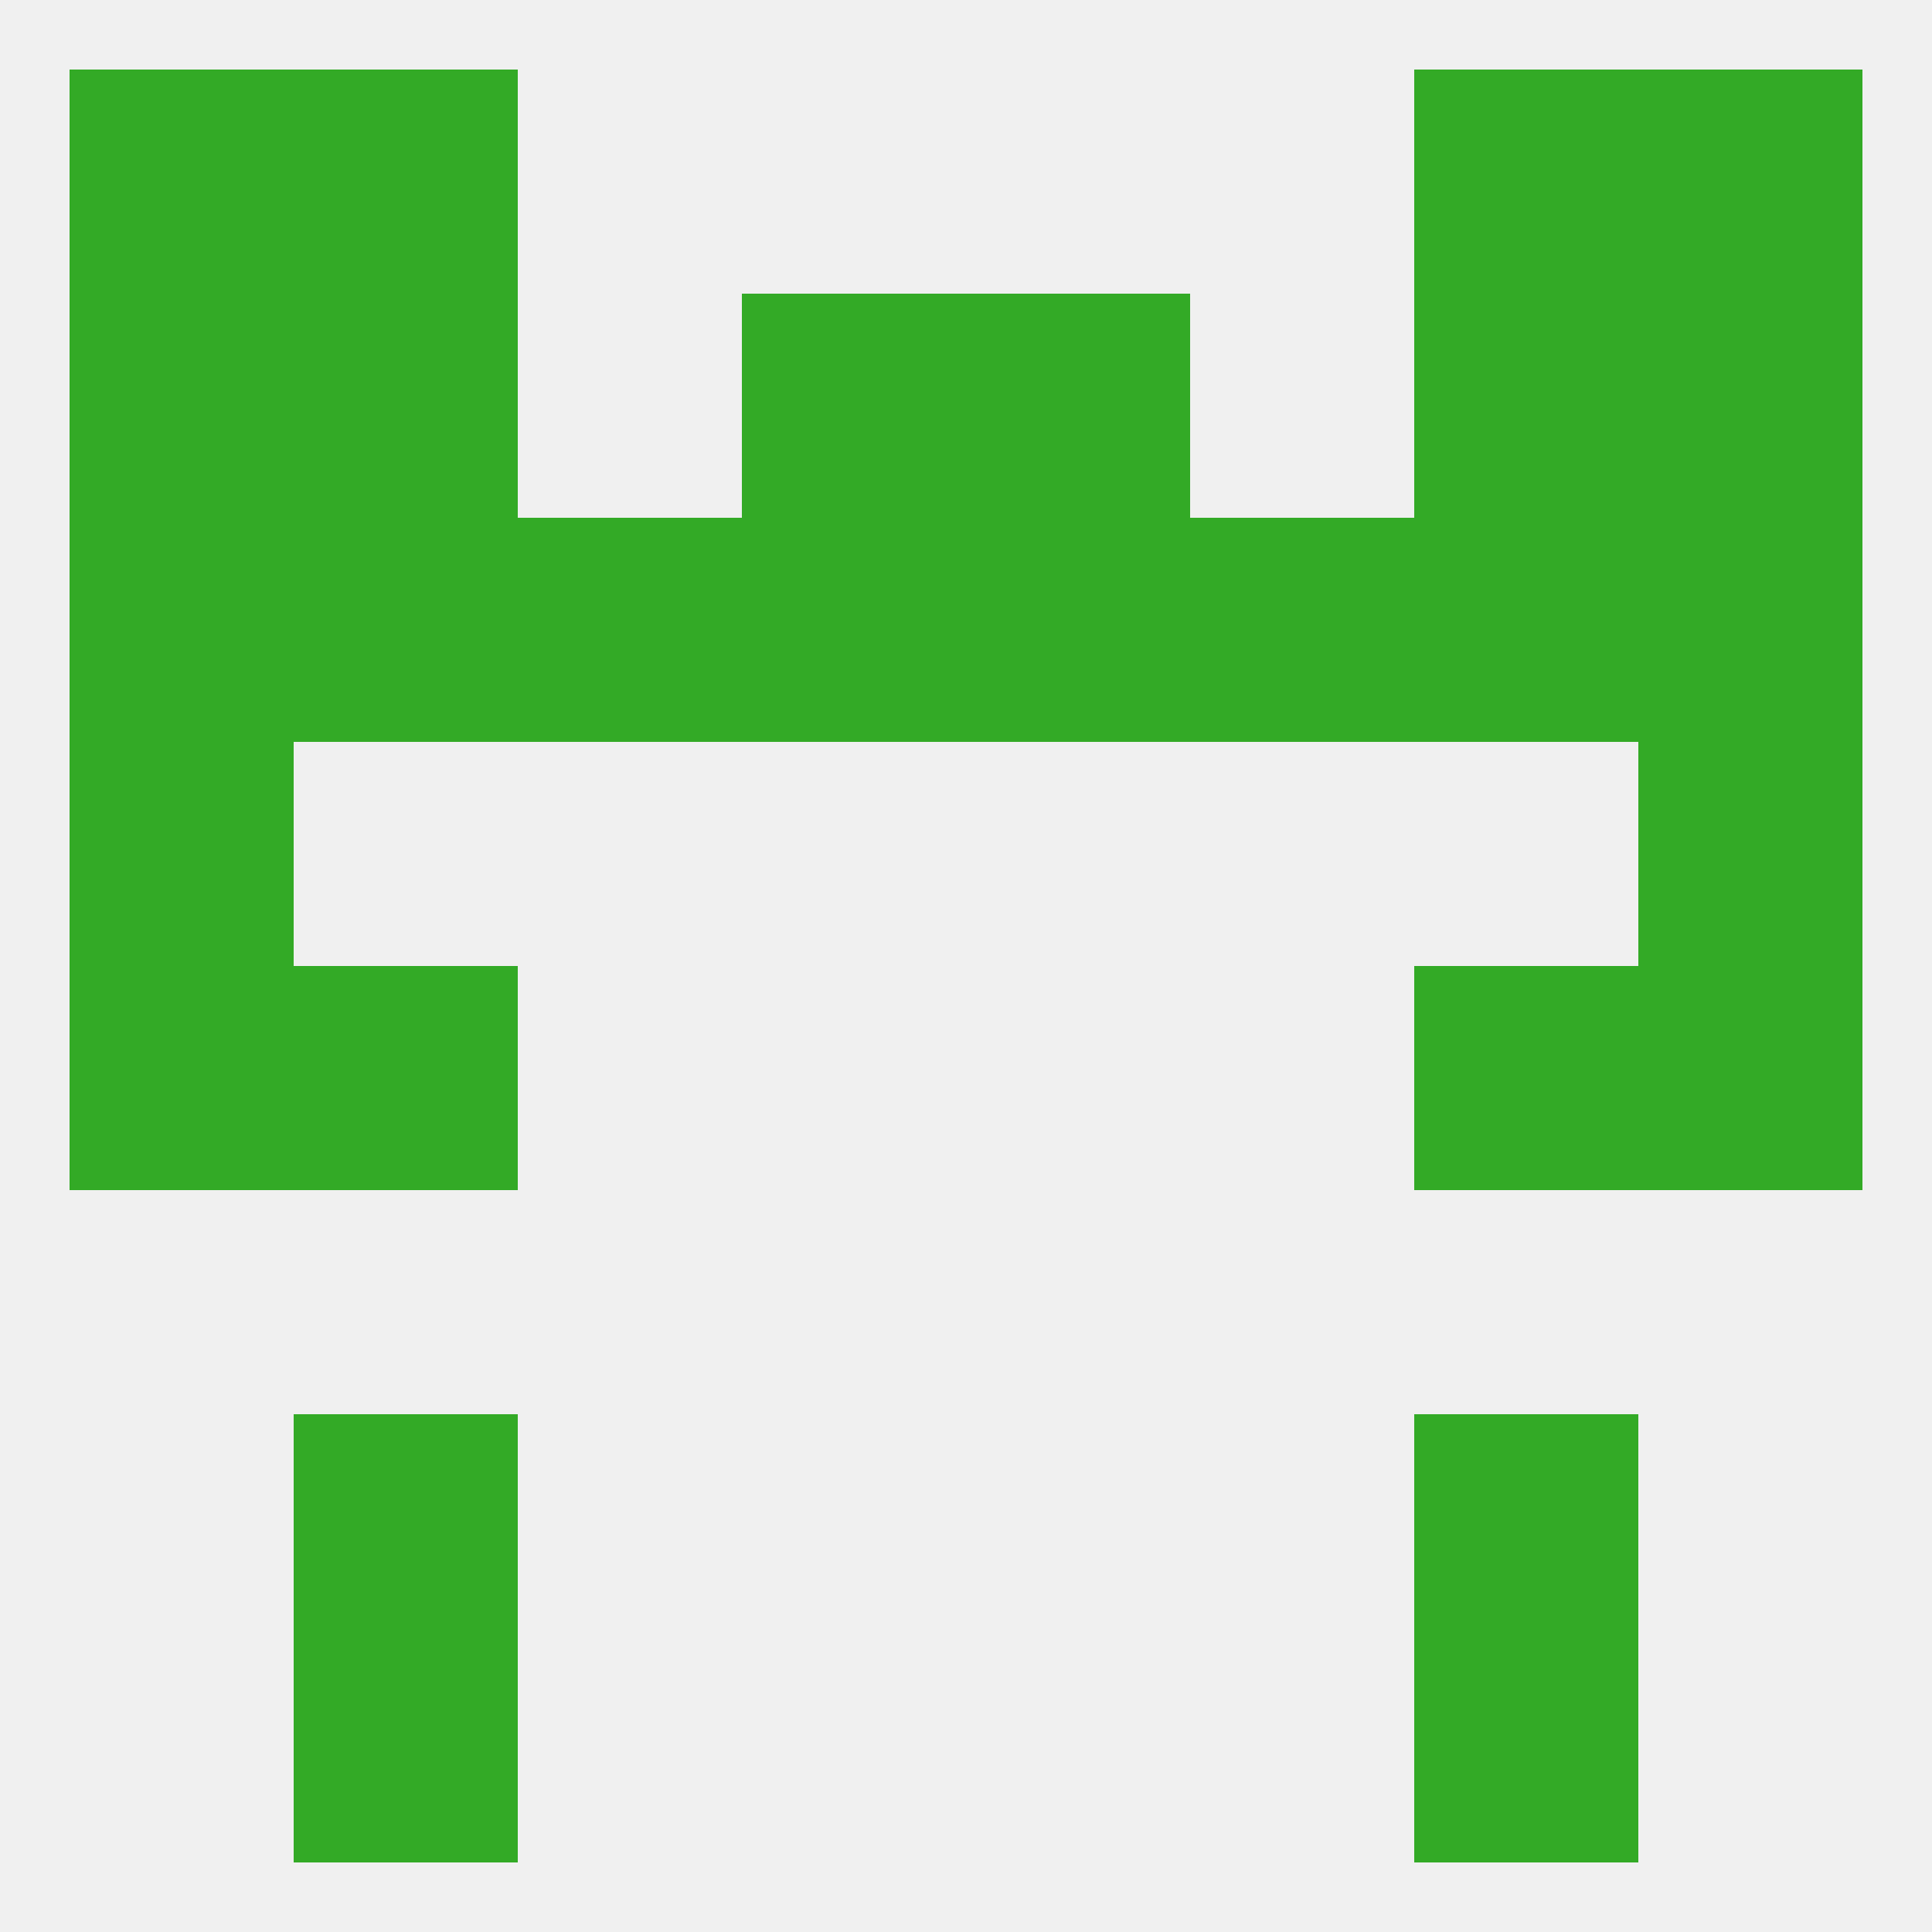 
<!--   <?xml version="1.0"?> -->
<svg version="1.1" baseprofile="full" xmlns="http://www.w3.org/2000/svg" xmlns:xlink="http://www.w3.org/1999/xlink" xmlns:ev="http://www.w3.org/2001/xml-events" width="250" height="250" viewBox="0 0 250 250" >
	<rect width="100%" height="100%" fill="rgba(240,240,240,255)"/>

	<rect x="212" y="96" width="29" height="29" fill="rgba(51,170,38,255)"/>
	<rect x="9" y="96" width="29" height="29" fill="rgba(51,170,38,255)"/>
	<rect x="9" y="67" width="29" height="29" fill="rgba(51,170,38,255)"/>
	<rect x="96" y="67" width="29" height="29" fill="rgba(51,170,38,255)"/>
	<rect x="125" y="67" width="29" height="29" fill="rgba(51,170,38,255)"/>
	<rect x="67" y="67" width="29" height="29" fill="rgba(51,170,38,255)"/>
	<rect x="154" y="67" width="29" height="29" fill="rgba(51,170,38,255)"/>
	<rect x="212" y="67" width="29" height="29" fill="rgba(51,170,38,255)"/>
	<rect x="38" y="67" width="29" height="29" fill="rgba(51,170,38,255)"/>
	<rect x="183" y="67" width="29" height="29" fill="rgba(51,170,38,255)"/>
	<rect x="125" y="38" width="29" height="29" fill="rgba(51,170,38,255)"/>
	<rect x="38" y="38" width="29" height="29" fill="rgba(51,170,38,255)"/>
	<rect x="183" y="38" width="29" height="29" fill="rgba(51,170,38,255)"/>
	<rect x="9" y="38" width="29" height="29" fill="rgba(51,170,38,255)"/>
	<rect x="212" y="38" width="29" height="29" fill="rgba(51,170,38,255)"/>
	<rect x="96" y="38" width="29" height="29" fill="rgba(51,170,38,255)"/>
	<rect x="183" y="9" width="29" height="29" fill="rgba(51,170,38,255)"/>
	<rect x="9" y="9" width="29" height="29" fill="rgba(51,170,38,255)"/>
	<rect x="212" y="9" width="29" height="29" fill="rgba(51,170,38,255)"/>
	<rect x="38" y="9" width="29" height="29" fill="rgba(51,170,38,255)"/>
	<rect x="38" y="212" width="29" height="29" fill="rgba(51,170,38,255)"/>
	<rect x="183" y="212" width="29" height="29" fill="rgba(51,170,38,255)"/>
	<rect x="38" y="183" width="29" height="29" fill="rgba(51,170,38,255)"/>
	<rect x="183" y="183" width="29" height="29" fill="rgba(51,170,38,255)"/>
	<rect x="9" y="125" width="29" height="29" fill="rgba(51,170,38,255)"/>
	<rect x="212" y="125" width="29" height="29" fill="rgba(51,170,38,255)"/>
	<rect x="38" y="125" width="29" height="29" fill="rgba(51,170,38,255)"/>
	<rect x="183" y="125" width="29" height="29" fill="rgba(51,170,38,255)"/>
</svg>